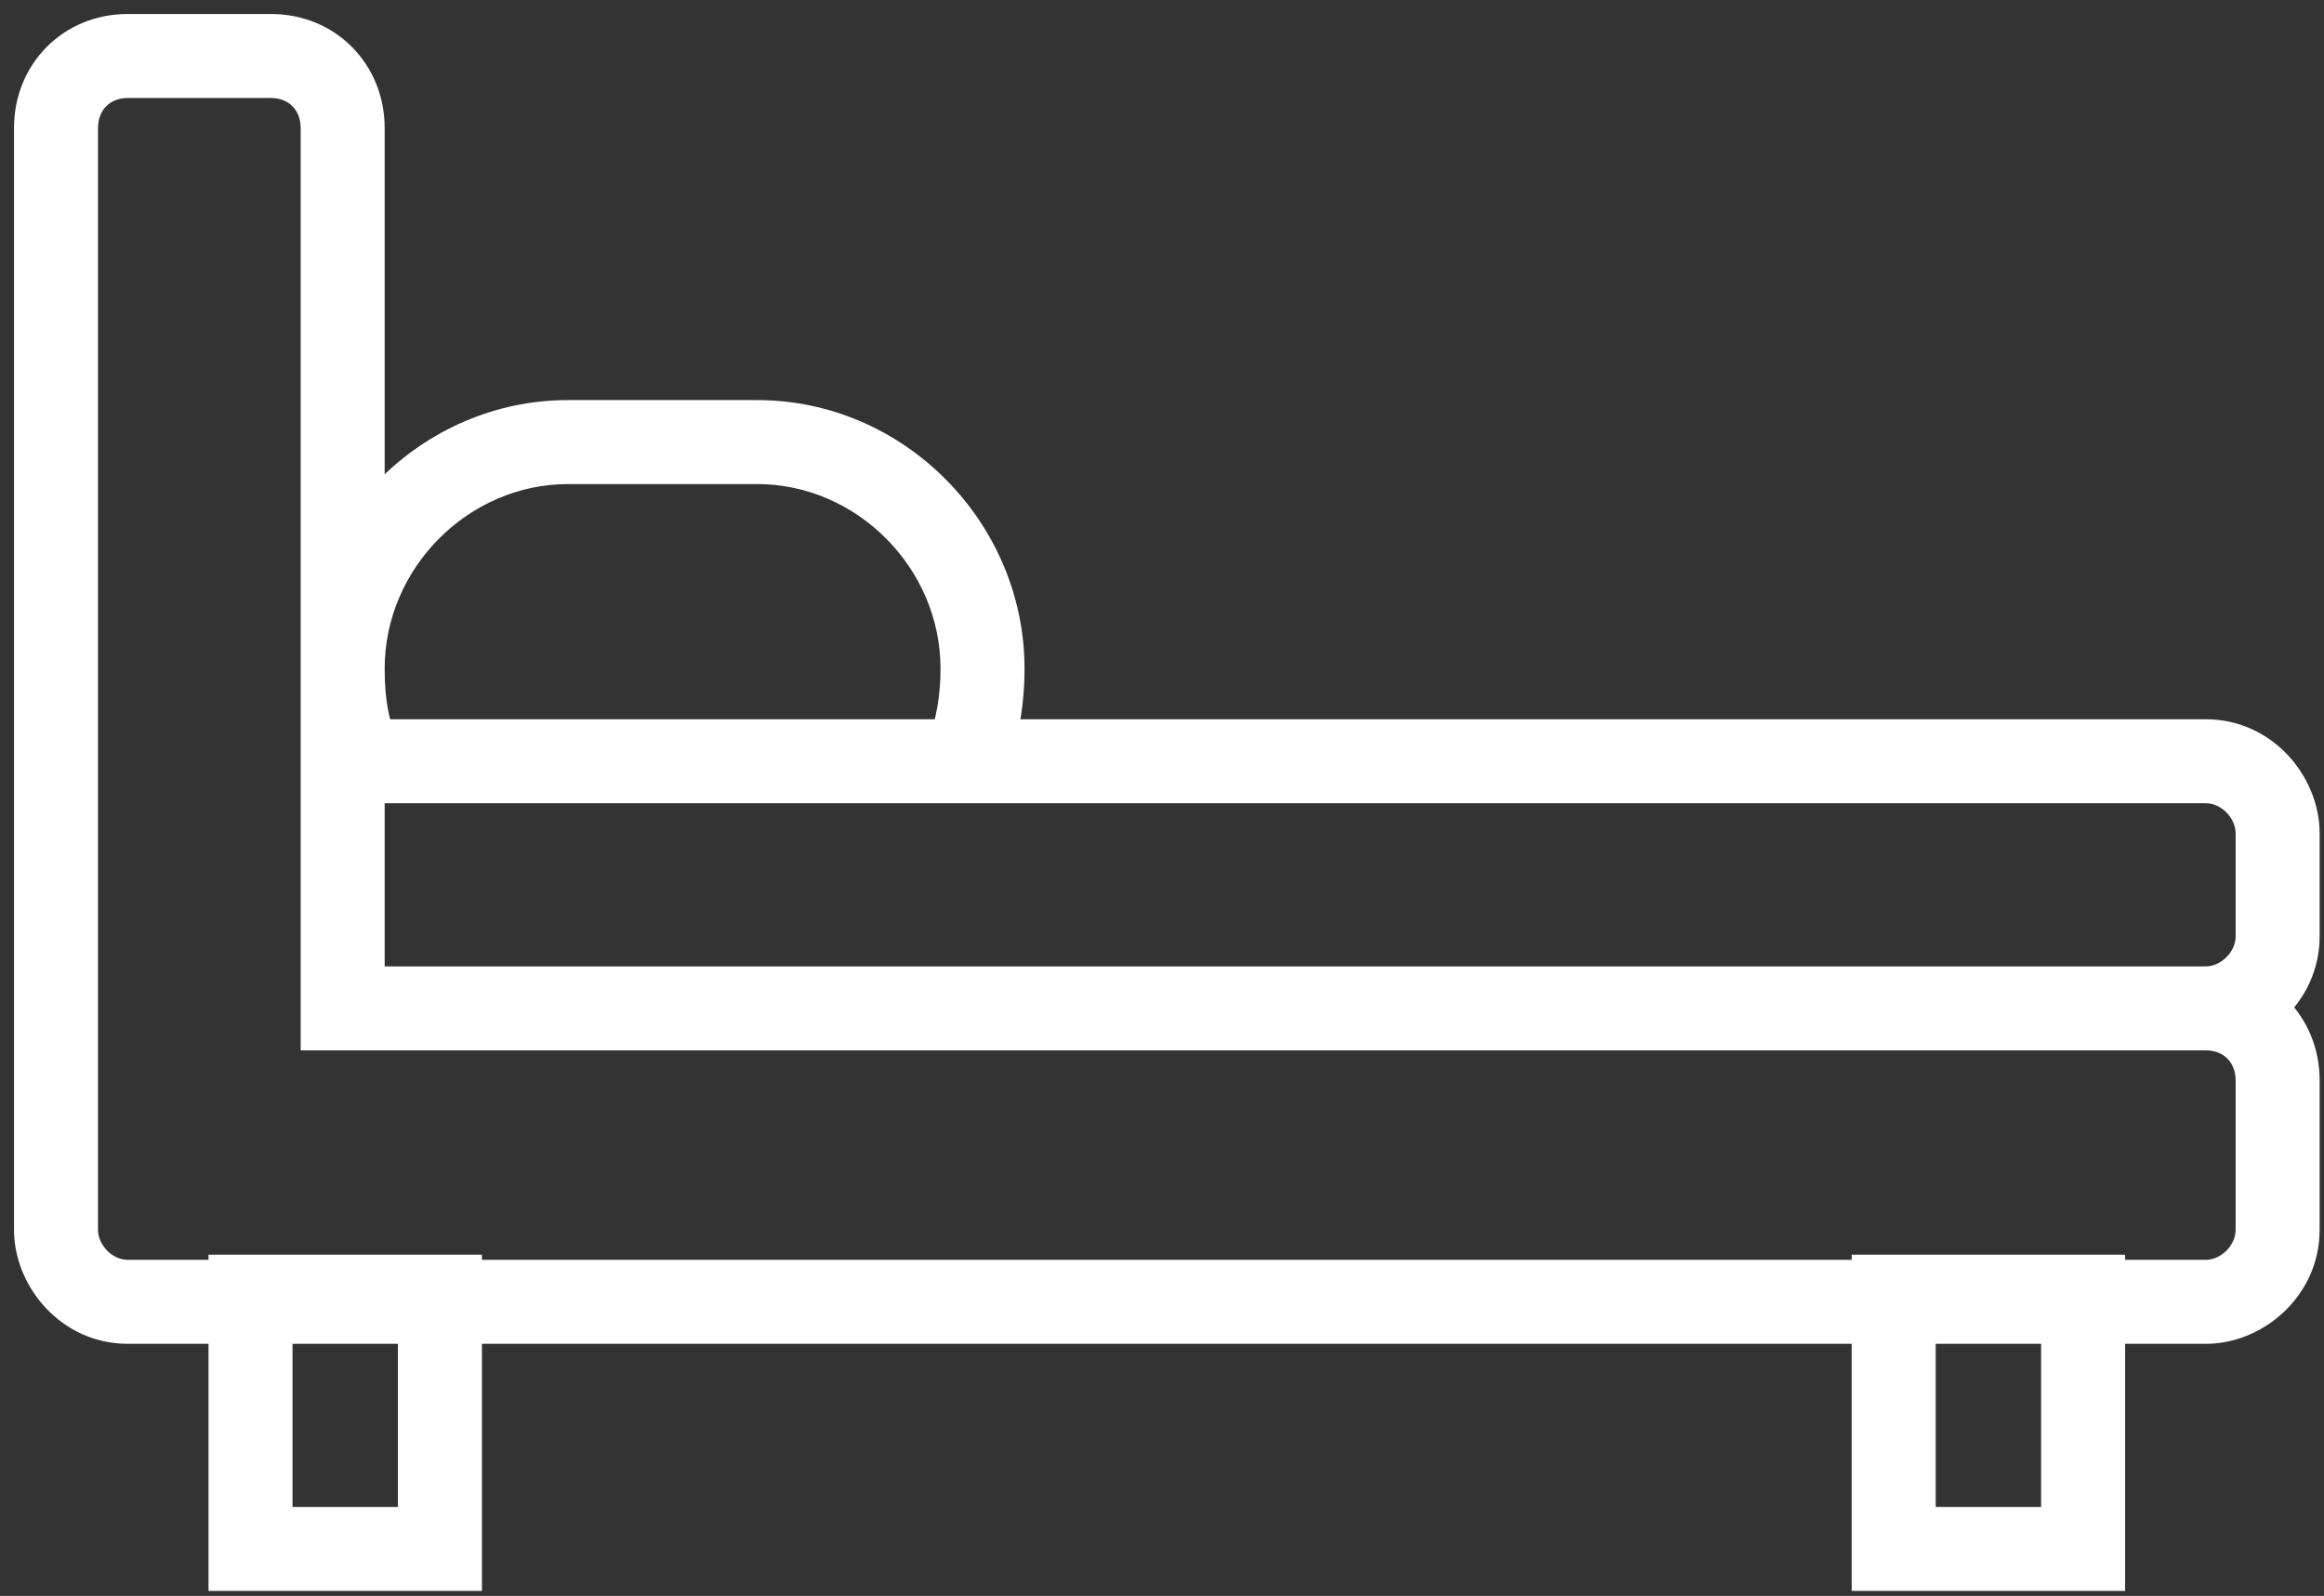 <svg width="83" height="57" viewBox="0 0 83 57" fill="none" xmlns="http://www.w3.org/2000/svg">
<rect x="0" y="0" width="83" height="57" fill="#333333" stroke="none"/>
<path d="M12.238 36.016H10.738V37.516H12.238V36.016ZM8.947 46.313V44.813H7.447V46.313H8.947ZM15.711 46.313H17.212V44.813H15.711V46.313ZM15.711 55.323V56.823H17.212V55.323H15.711ZM8.947 55.323H7.447V56.823H8.947V55.323ZM67.632 46.313V44.813H66.132V46.313H67.632ZM74.397 46.313H75.897V44.813H74.397V46.313ZM74.397 55.323V56.823H75.897V55.323H74.397ZM67.632 55.323H66.132V56.823H67.632V55.323ZM78.784 34.516H12.238V37.516H78.784V34.516ZM13.738 36.016V4.574H10.738V36.016H13.738ZM13.738 4.574C13.738 2.283 11.977 0.5 9.678 0.5V3.5C10.304 3.5 10.738 3.924 10.738 4.574H13.738ZM9.678 0.5H4.559V3.5H9.678V0.5ZM4.559 0.5C2.26 0.5 0.5 2.283 0.5 4.574H3.5C3.5 3.924 3.933 3.5 4.559 3.5V0.5ZM0.5 43.923C0.5 45.96 2.192 47.997 4.559 47.997V44.997C4.001 44.997 3.5 44.459 3.5 43.923H0.5ZM4.559 47.997H78.784V44.997H4.559V47.997ZM78.784 47.997C80.831 47.997 82.844 46.282 82.844 43.923H79.844C79.844 44.505 79.297 44.997 78.784 44.997V47.997ZM82.844 43.923V38.59H79.844V43.923H82.844ZM82.844 38.59C82.844 36.299 81.083 34.516 78.784 34.516V37.516C79.41 37.516 79.844 37.94 79.844 38.59H82.844ZM78.784 37.516C80.831 37.516 82.844 35.801 82.844 33.442H79.844C79.844 34.024 79.297 34.516 78.784 34.516V37.516ZM82.844 33.442V29.765H79.844V33.442H82.844ZM82.844 29.765C82.844 27.727 81.151 25.69 78.784 25.69V28.69C79.342 28.69 79.844 29.228 79.844 29.765H82.844ZM78.784 25.69H12.238V28.69H78.784V25.69ZM14.312 26.706C13.896 25.869 13.738 25.012 13.738 23.881H10.738C10.738 25.324 10.945 26.673 11.626 28.042L14.312 26.706ZM13.738 23.881C13.738 20.288 16.731 17.29 20.282 17.29V14.29C15.058 14.29 10.738 18.647 10.738 23.881H13.738ZM20.282 17.29H27.046V14.29H20.282V17.29ZM27.046 17.29C30.598 17.29 33.59 20.288 33.59 23.881H36.59C36.59 18.647 32.27 14.29 27.046 14.29V17.29ZM33.59 23.881C33.59 24.832 33.431 25.742 33.148 26.452L35.936 27.561C36.385 26.433 36.59 25.135 36.59 23.881H33.59ZM8.947 47.813H15.711V44.813H8.947V47.813ZM14.211 46.313V55.323H17.212V46.313H14.211ZM15.711 53.823H8.947V56.823H15.711V53.823ZM10.447 55.323V46.313H7.447V55.323H10.447ZM67.632 47.813H74.397V44.813H67.632V47.813ZM72.897 46.313V55.323H75.897V46.313H72.897ZM74.397 53.823H67.632V56.823H74.397V53.823ZM69.132 55.323V46.313H66.132V55.323H69.132ZM0.5 4.574V43.923H3.5V4.574H0.5Z" fill="white"/>
</svg>
